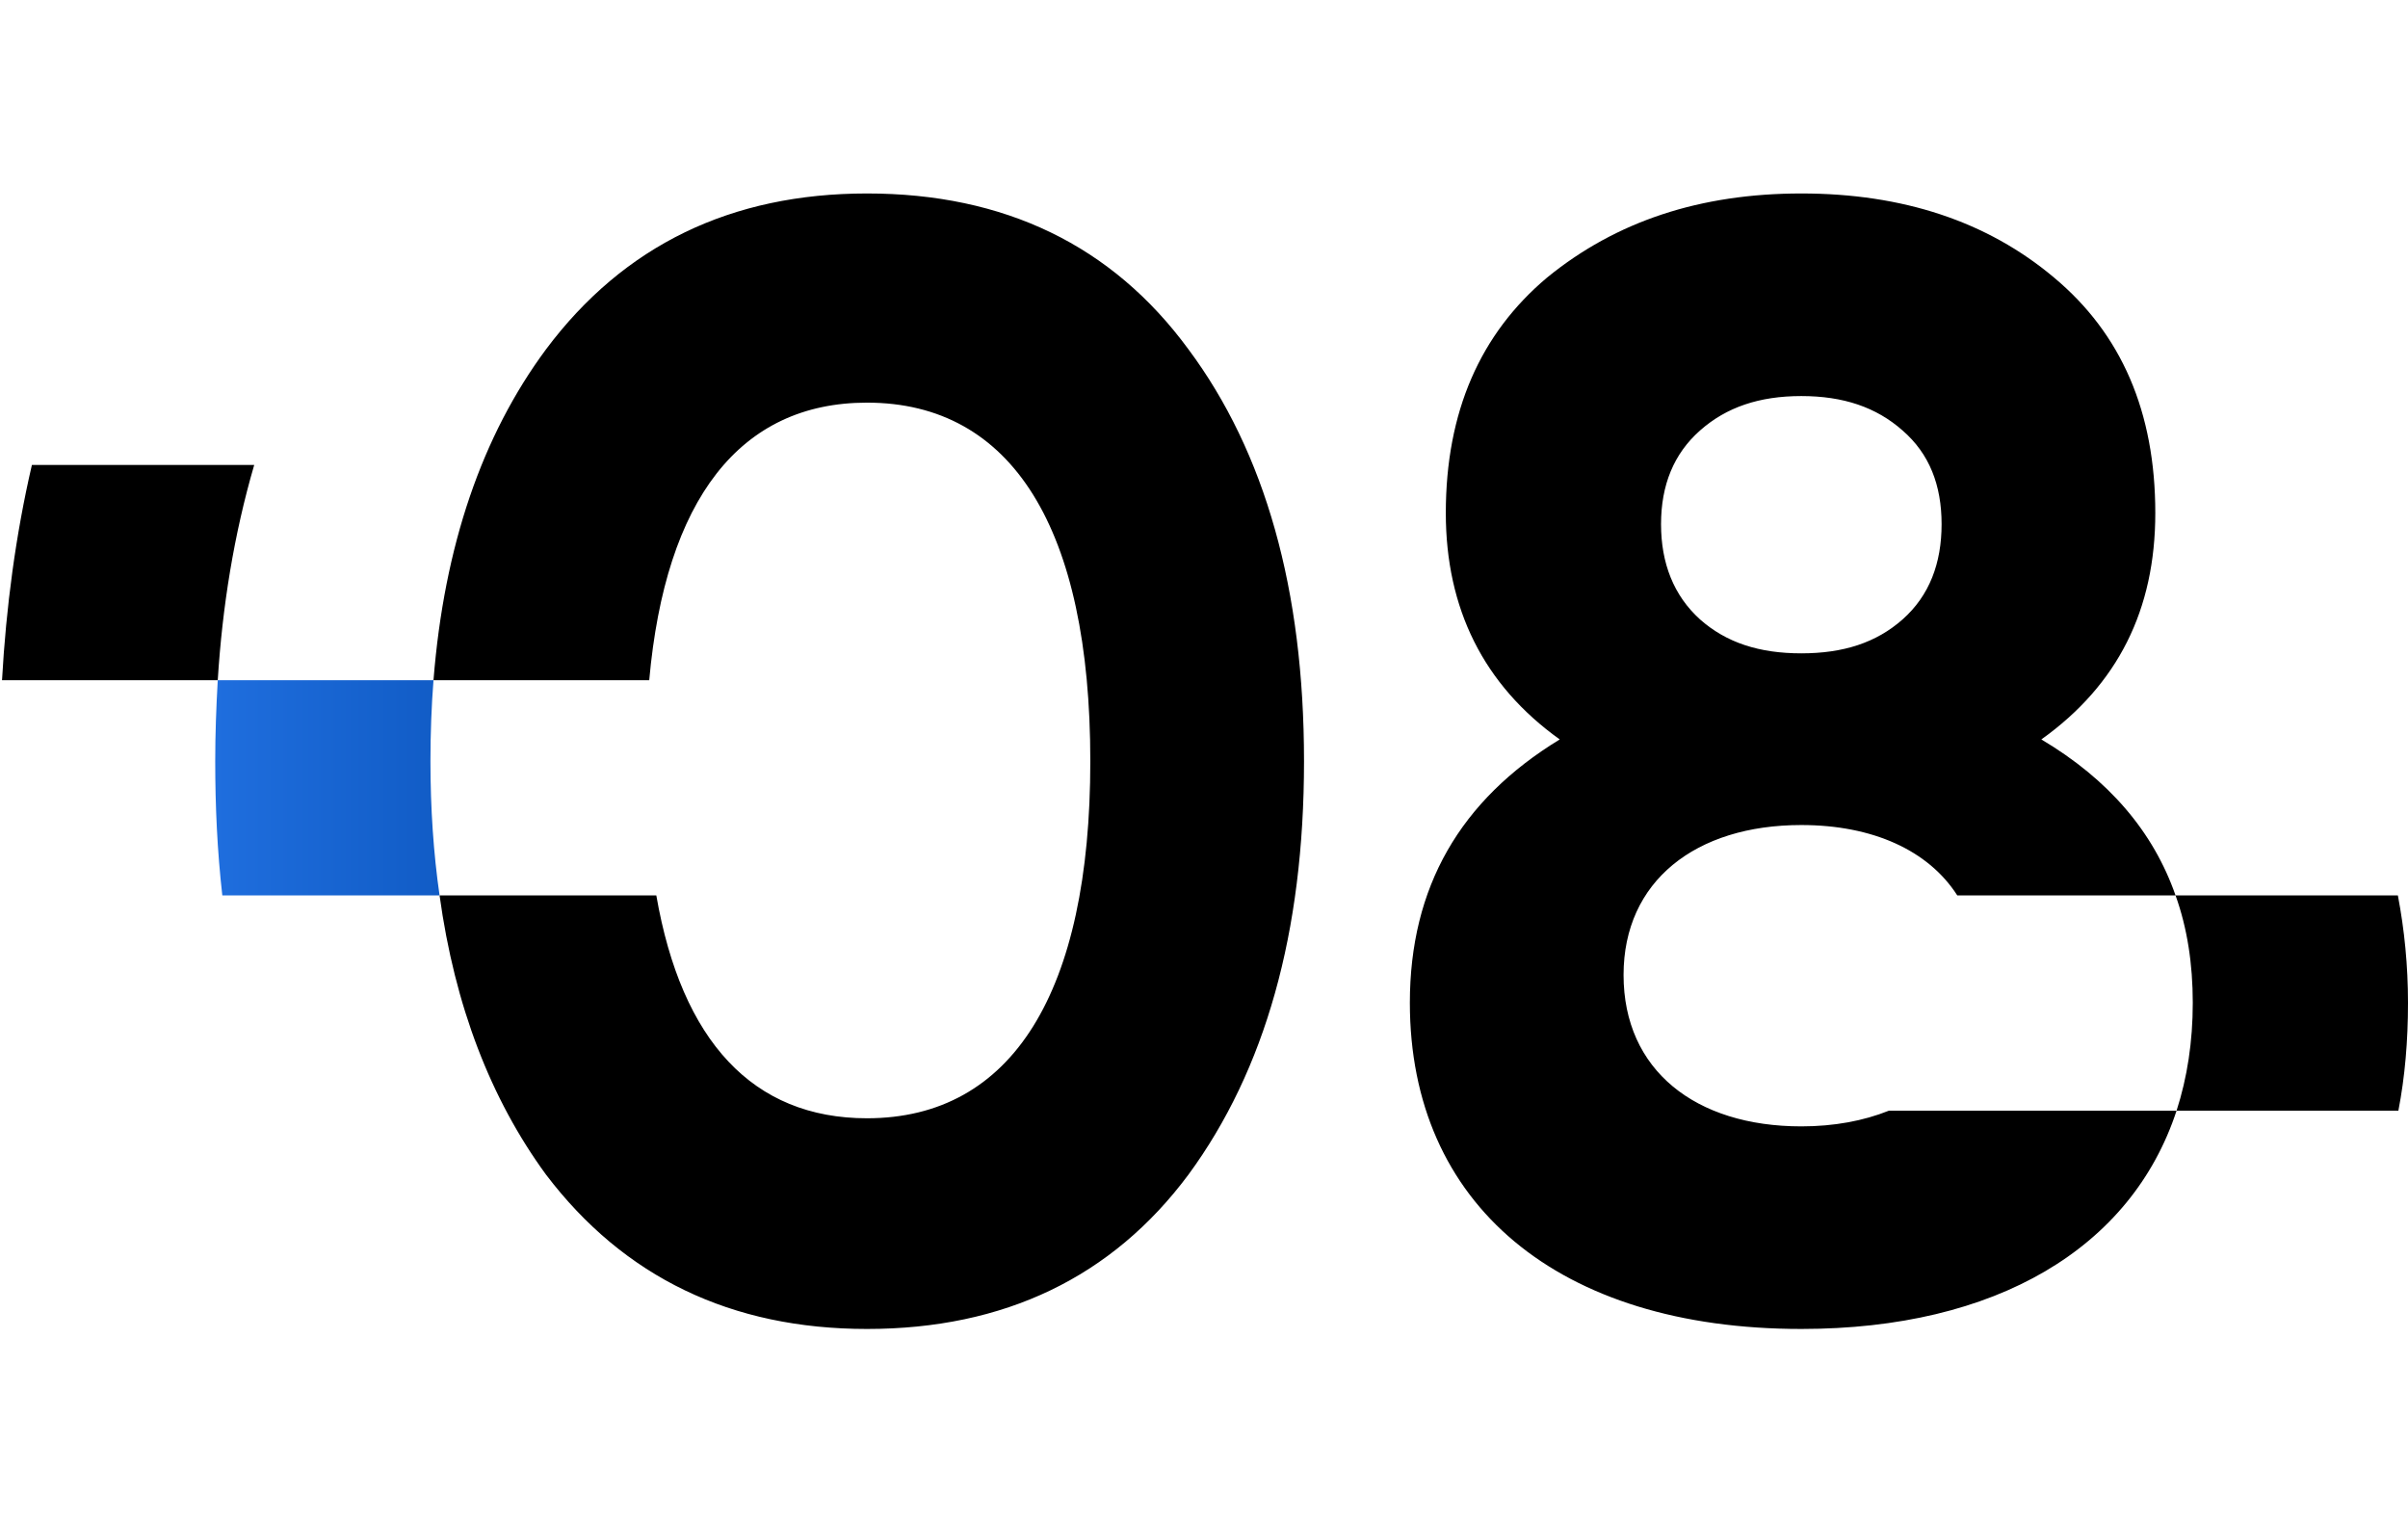 <?xml version="1.0" encoding="UTF-8"?> <!-- Creator: CorelDRAW X8 --> <svg xmlns="http://www.w3.org/2000/svg" xmlns:xlink="http://www.w3.org/1999/xlink" xml:space="preserve" width="47.548mm" height="30.059mm" style="shape-rendering:geometricPrecision; text-rendering:geometricPrecision; image-rendering:optimizeQuality; fill-rule:evenodd; clip-rule:evenodd" viewBox="0 0 4755 3006"> <defs> <style type="text/css"> <![CDATA[ .fil0 {fill:black} .fil1 {fill:url(#id0)} ]]> </style> <linearGradient id="id0" gradientUnits="userSpaceOnUse" x1="423.99" y1="1554.95" x2="866.97" y2="1554.95"> <stop offset="0" style="stop-opacity:1; stop-color:#1F6EDE"></stop> <stop offset="1" style="stop-opacity:1; stop-color:#115CC6"></stop> </linearGradient> </defs> <g id="Слой_x0020_1">  <g id="_2287338689664"> <path class="fil0" d="M4 1343c8,-144 27,-287 59,-425l439 0c-40,137 -63,280 -72,425l-426 0zm1708 1281c271,0 484,-102 635,-305 151,-206 228,-477 228,-816 0,-339 -77,-610 -228,-813 -151,-206 -364,-308 -635,-308 -268,0 -480,102 -634,308 -126,170 -201,388 -222,653l426 0c32,-357 179,-548 430,-548 287,0 441,249 441,708 0,456 -154,705 -441,705 -225,0 -366,-152 -416,-440l-428 0c30,218 101,402 210,551 154,203 366,305 634,305l0 0 0 0 0 0 0 0zm2319 -1164c151,-108 225,-256 225,-447 0,-200 -67,-354 -200,-465 -132,-111 -299,-166 -499,-166 -200,0 -366,55 -502,166 -132,111 -200,265 -200,465 0,188 74,339 225,447 -197,120 -296,292 -296,520 0,398 293,644 773,644 385,0 652,-160 741,-431 21,-65 32,-136 32,-213 0,-77 -11,-148 -34,-212 -44,-126 -132,-229 -265,-308l0 0zm267 733l-568 0c-50,20 -108,31 -173,31 -209,0 -351,-111 -351,-299 0,-185 142,-296 351,-296 141,0 251,50 308,139l431 0 439 0c13,68 20,139 20,212 0,75 -6,146 -19,213l-438 0 0 0 0 0 0 0 0 0zm-541 -1343c53,46 77,108 77,185 0,77 -24,141 -77,188 -52,46 -117,67 -200,67 -83,0 -148,-21 -200,-67 -52,-47 -77,-111 -77,-188 0,-77 25,-139 77,-185 52,-46 117,-68 200,-68 83,0 148,22 200,68z"></path> <path class="fil1" d="M439 1768c-10,-88 -14,-176 -14,-265 0,-54 2,-107 5,-160l426 0c-4,51 -6,105 -6,160 0,93 6,182 18,265l-429 0z"></path> </g> </g> </svg> 